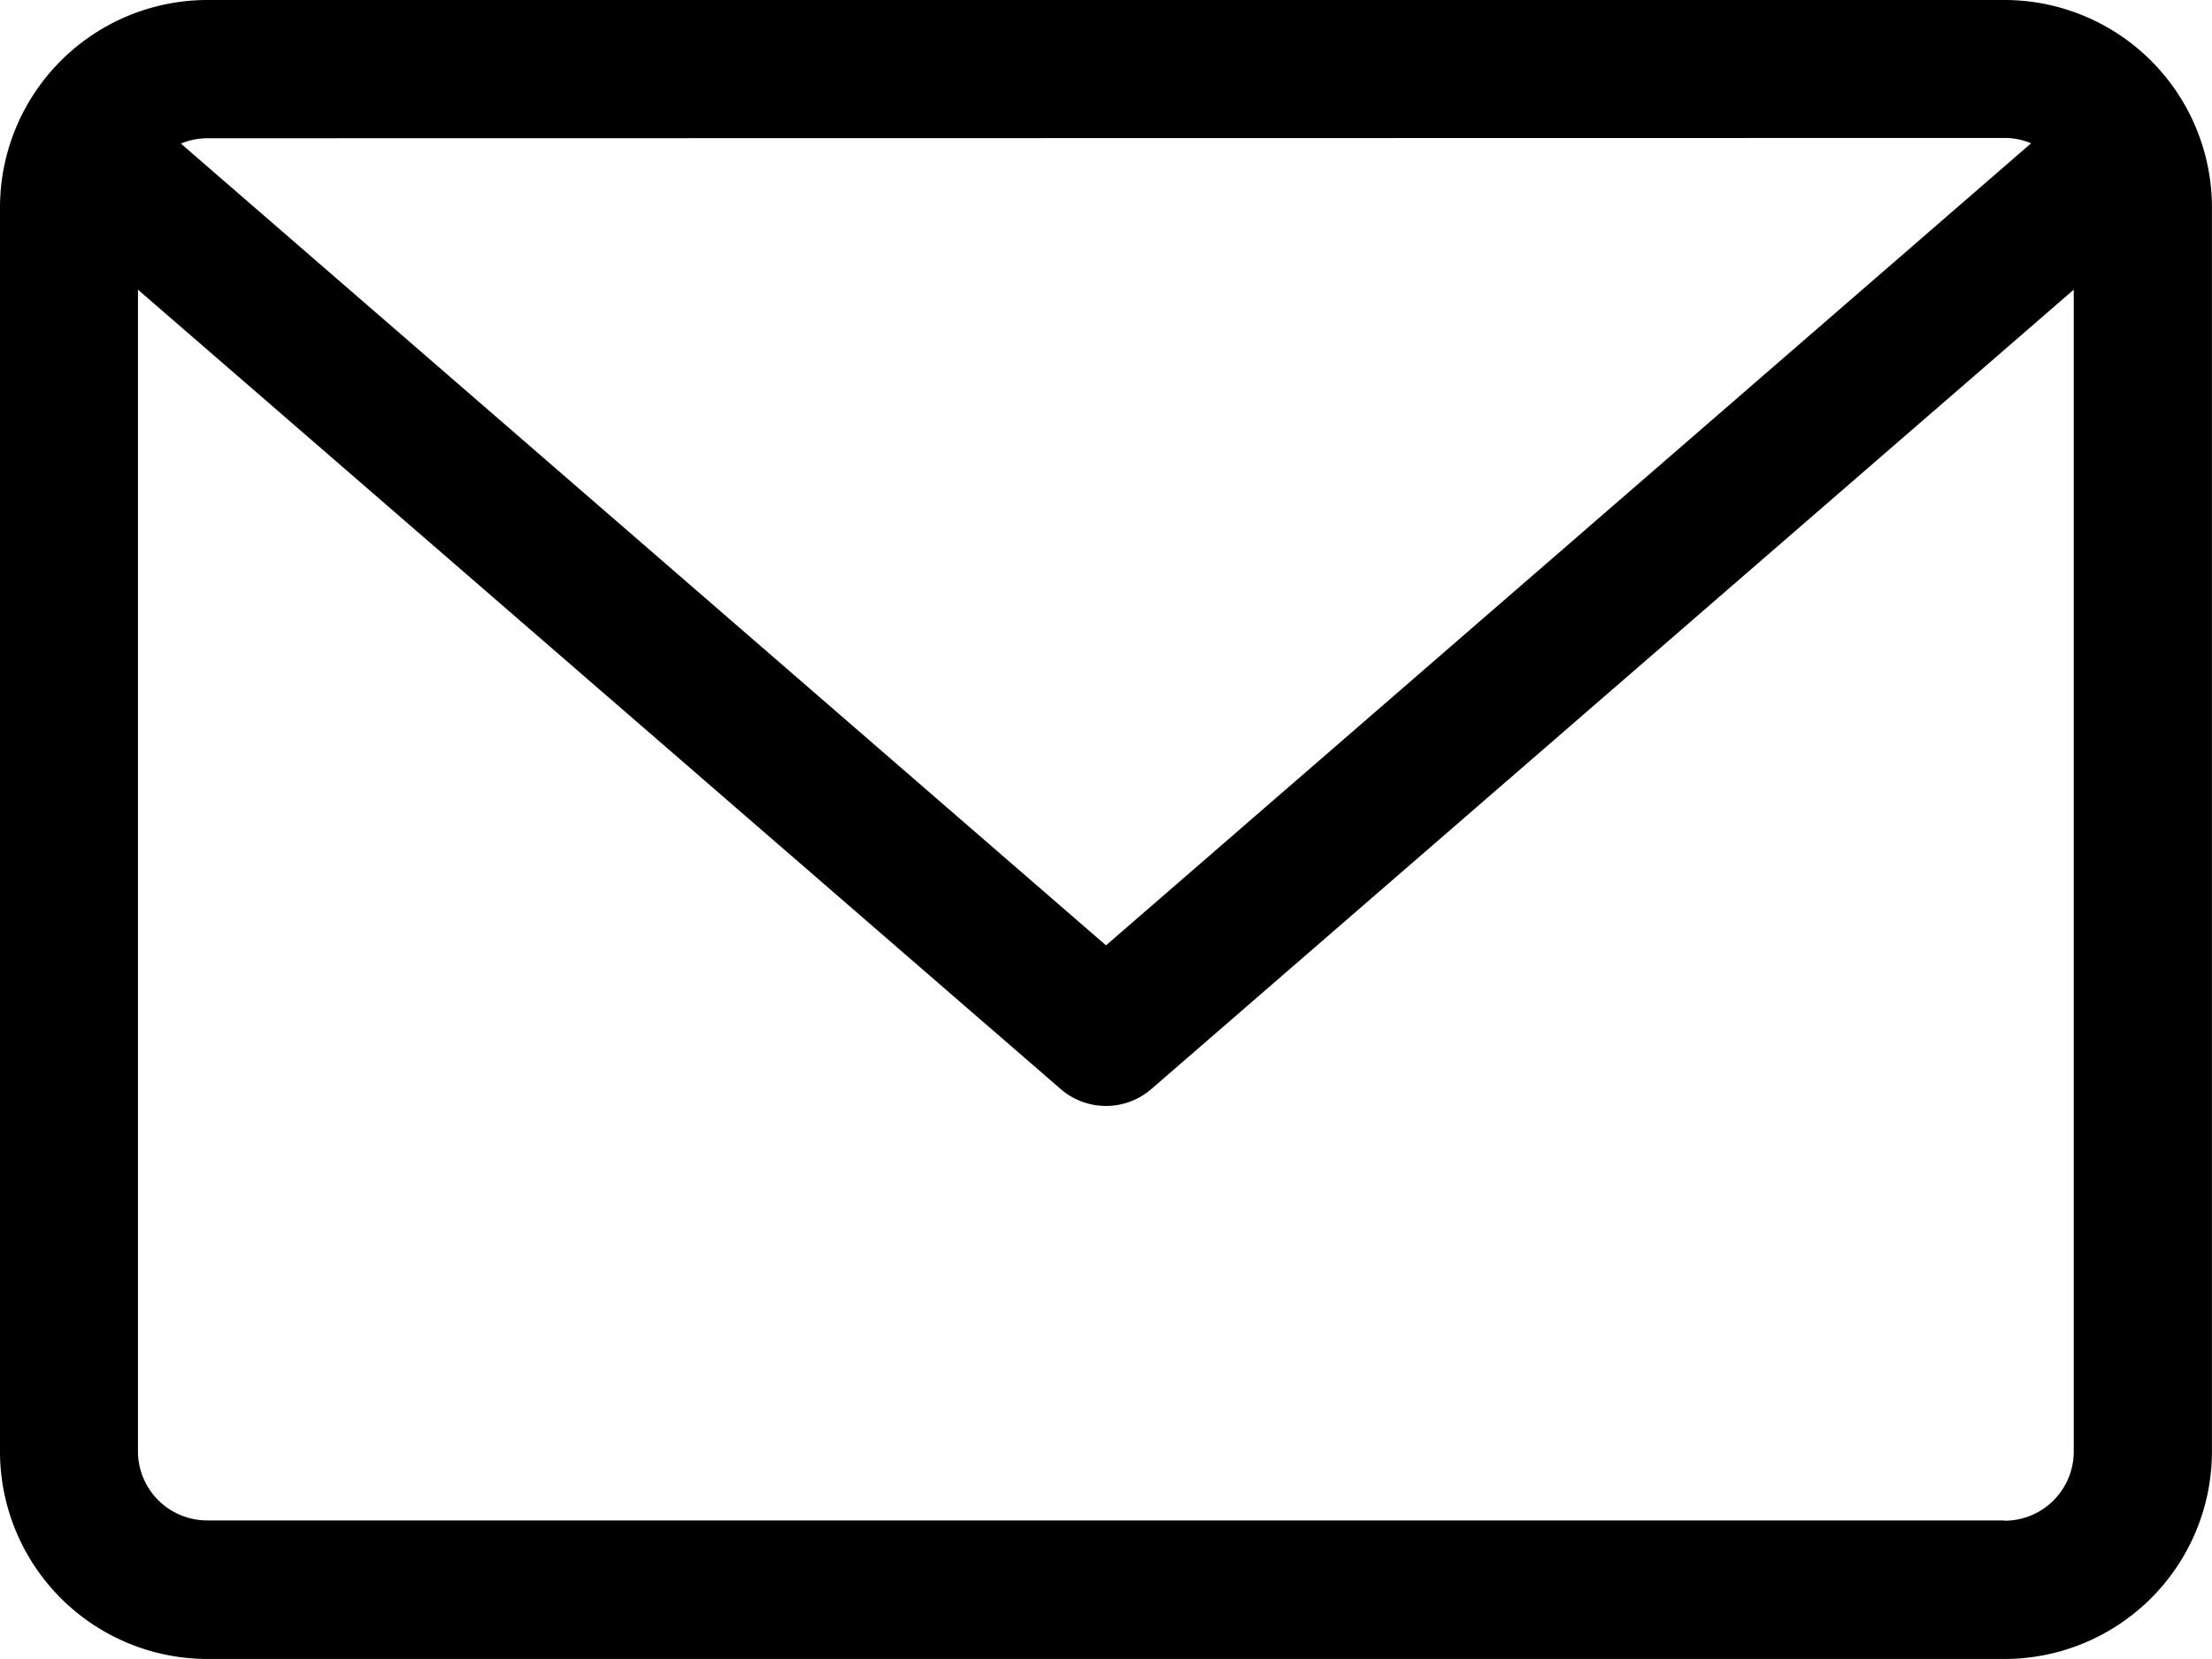 <svg xmlns="http://www.w3.org/2000/svg" width="36.878" height="27.658" viewBox="0 0 36.878 27.658">
  <path id="email" d="M33.42,59.882H3.457A3.461,3.461,0,0,0,0,63.339V84.083A3.461,3.461,0,0,0,3.457,87.54H33.42a3.461,3.461,0,0,0,3.457-3.457V63.339A3.461,3.461,0,0,0,33.42,59.882Zm0,2.3a1.146,1.146,0,0,1,.442.089L18.439,75.643,3.016,62.276a1.147,1.147,0,0,1,.442-.089Zm0,23.048H3.457A1.153,1.153,0,0,1,2.3,84.083V64.711L17.684,78.039a1.154,1.154,0,0,0,1.51,0L34.573,64.711V84.083A1.153,1.153,0,0,1,33.42,85.235Z" transform="translate(0 -59.882)"/>
</svg>
